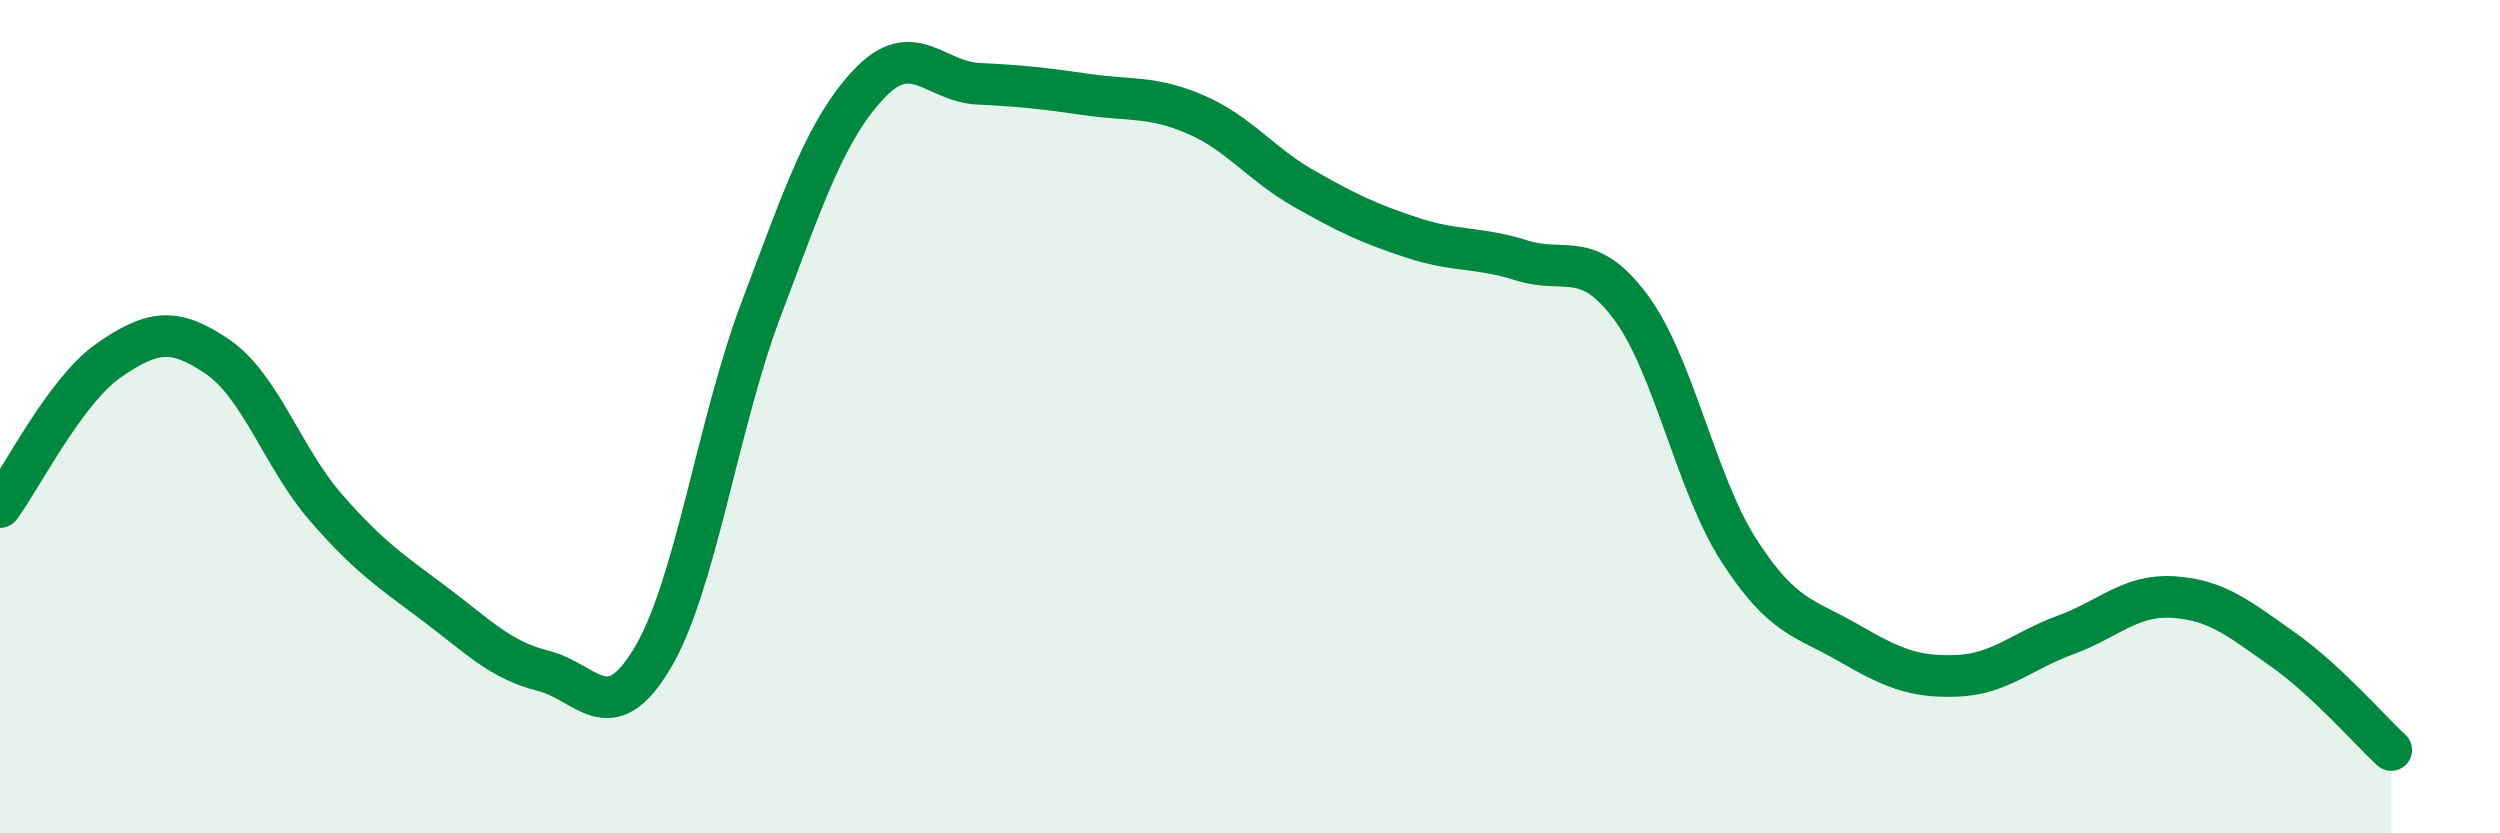 
    <svg width="60" height="20" viewBox="0 0 60 20" xmlns="http://www.w3.org/2000/svg">
      <path
        d="M 0,12.17 C 0.52,11.47 1.57,9.37 2.61,8.65 C 3.65,7.93 4.18,7.85 5.22,8.56 C 6.26,9.27 6.79,11 7.83,12.19 C 8.87,13.38 9.39,13.71 10.43,14.49 C 11.47,15.27 12,15.84 13.04,16.1 C 14.08,16.36 14.61,17.54 15.65,15.81 C 16.69,14.08 17.22,10.2 18.26,7.44 C 19.3,4.68 19.83,3.09 20.87,2 C 21.91,0.91 22.44,1.96 23.48,2.01 C 24.52,2.06 25.05,2.12 26.09,2.27 C 27.13,2.42 27.66,2.3 28.7,2.75 C 29.74,3.2 30.26,3.94 31.3,4.53 C 32.34,5.12 32.87,5.37 33.91,5.71 C 34.95,6.05 35.48,5.92 36.52,6.25 C 37.56,6.58 38.09,5.97 39.13,7.36 C 40.17,8.75 40.7,11.61 41.74,13.22 C 42.78,14.83 43.31,14.82 44.35,15.42 C 45.39,16.02 45.92,16.26 46.96,16.22 C 48,16.18 48.53,15.62 49.57,15.24 C 50.61,14.86 51.13,14.26 52.17,14.33 C 53.21,14.4 53.74,14.85 54.78,15.58 C 55.82,16.31 56.87,17.52 57.39,18L57.39 20L0 20Z"
        fill="#008740"
        opacity="0.1"
        stroke-linecap="round"
        stroke-linejoin="round"
      />
      <path
        d="M 0,12.17 C 0.52,11.47 1.57,9.37 2.61,8.65 C 3.65,7.93 4.18,7.85 5.22,8.56 C 6.26,9.27 6.79,11 7.83,12.19 C 8.87,13.38 9.39,13.71 10.43,14.49 C 11.47,15.27 12,15.84 13.04,16.1 C 14.08,16.36 14.61,17.54 15.65,15.81 C 16.69,14.08 17.22,10.2 18.26,7.44 C 19.3,4.68 19.83,3.09 20.87,2 C 21.91,0.91 22.44,1.96 23.48,2.01 C 24.52,2.06 25.05,2.12 26.09,2.27 C 27.13,2.42 27.66,2.3 28.7,2.75 C 29.74,3.2 30.26,3.94 31.3,4.53 C 32.34,5.12 32.87,5.37 33.91,5.71 C 34.95,6.05 35.48,5.92 36.52,6.25 C 37.56,6.58 38.09,5.97 39.13,7.36 C 40.17,8.75 40.7,11.61 41.74,13.22 C 42.78,14.83 43.31,14.82 44.35,15.42 C 45.39,16.02 45.92,16.26 46.96,16.22 C 48,16.18 48.53,15.62 49.57,15.24 C 50.61,14.86 51.13,14.26 52.17,14.33 C 53.21,14.4 53.74,14.85 54.78,15.58 C 55.82,16.31 56.87,17.52 57.39,18"
        stroke="#008740"
        stroke-width="1"
        fill="none"
        stroke-linecap="round"
        stroke-linejoin="round"
      />
    </svg>
  